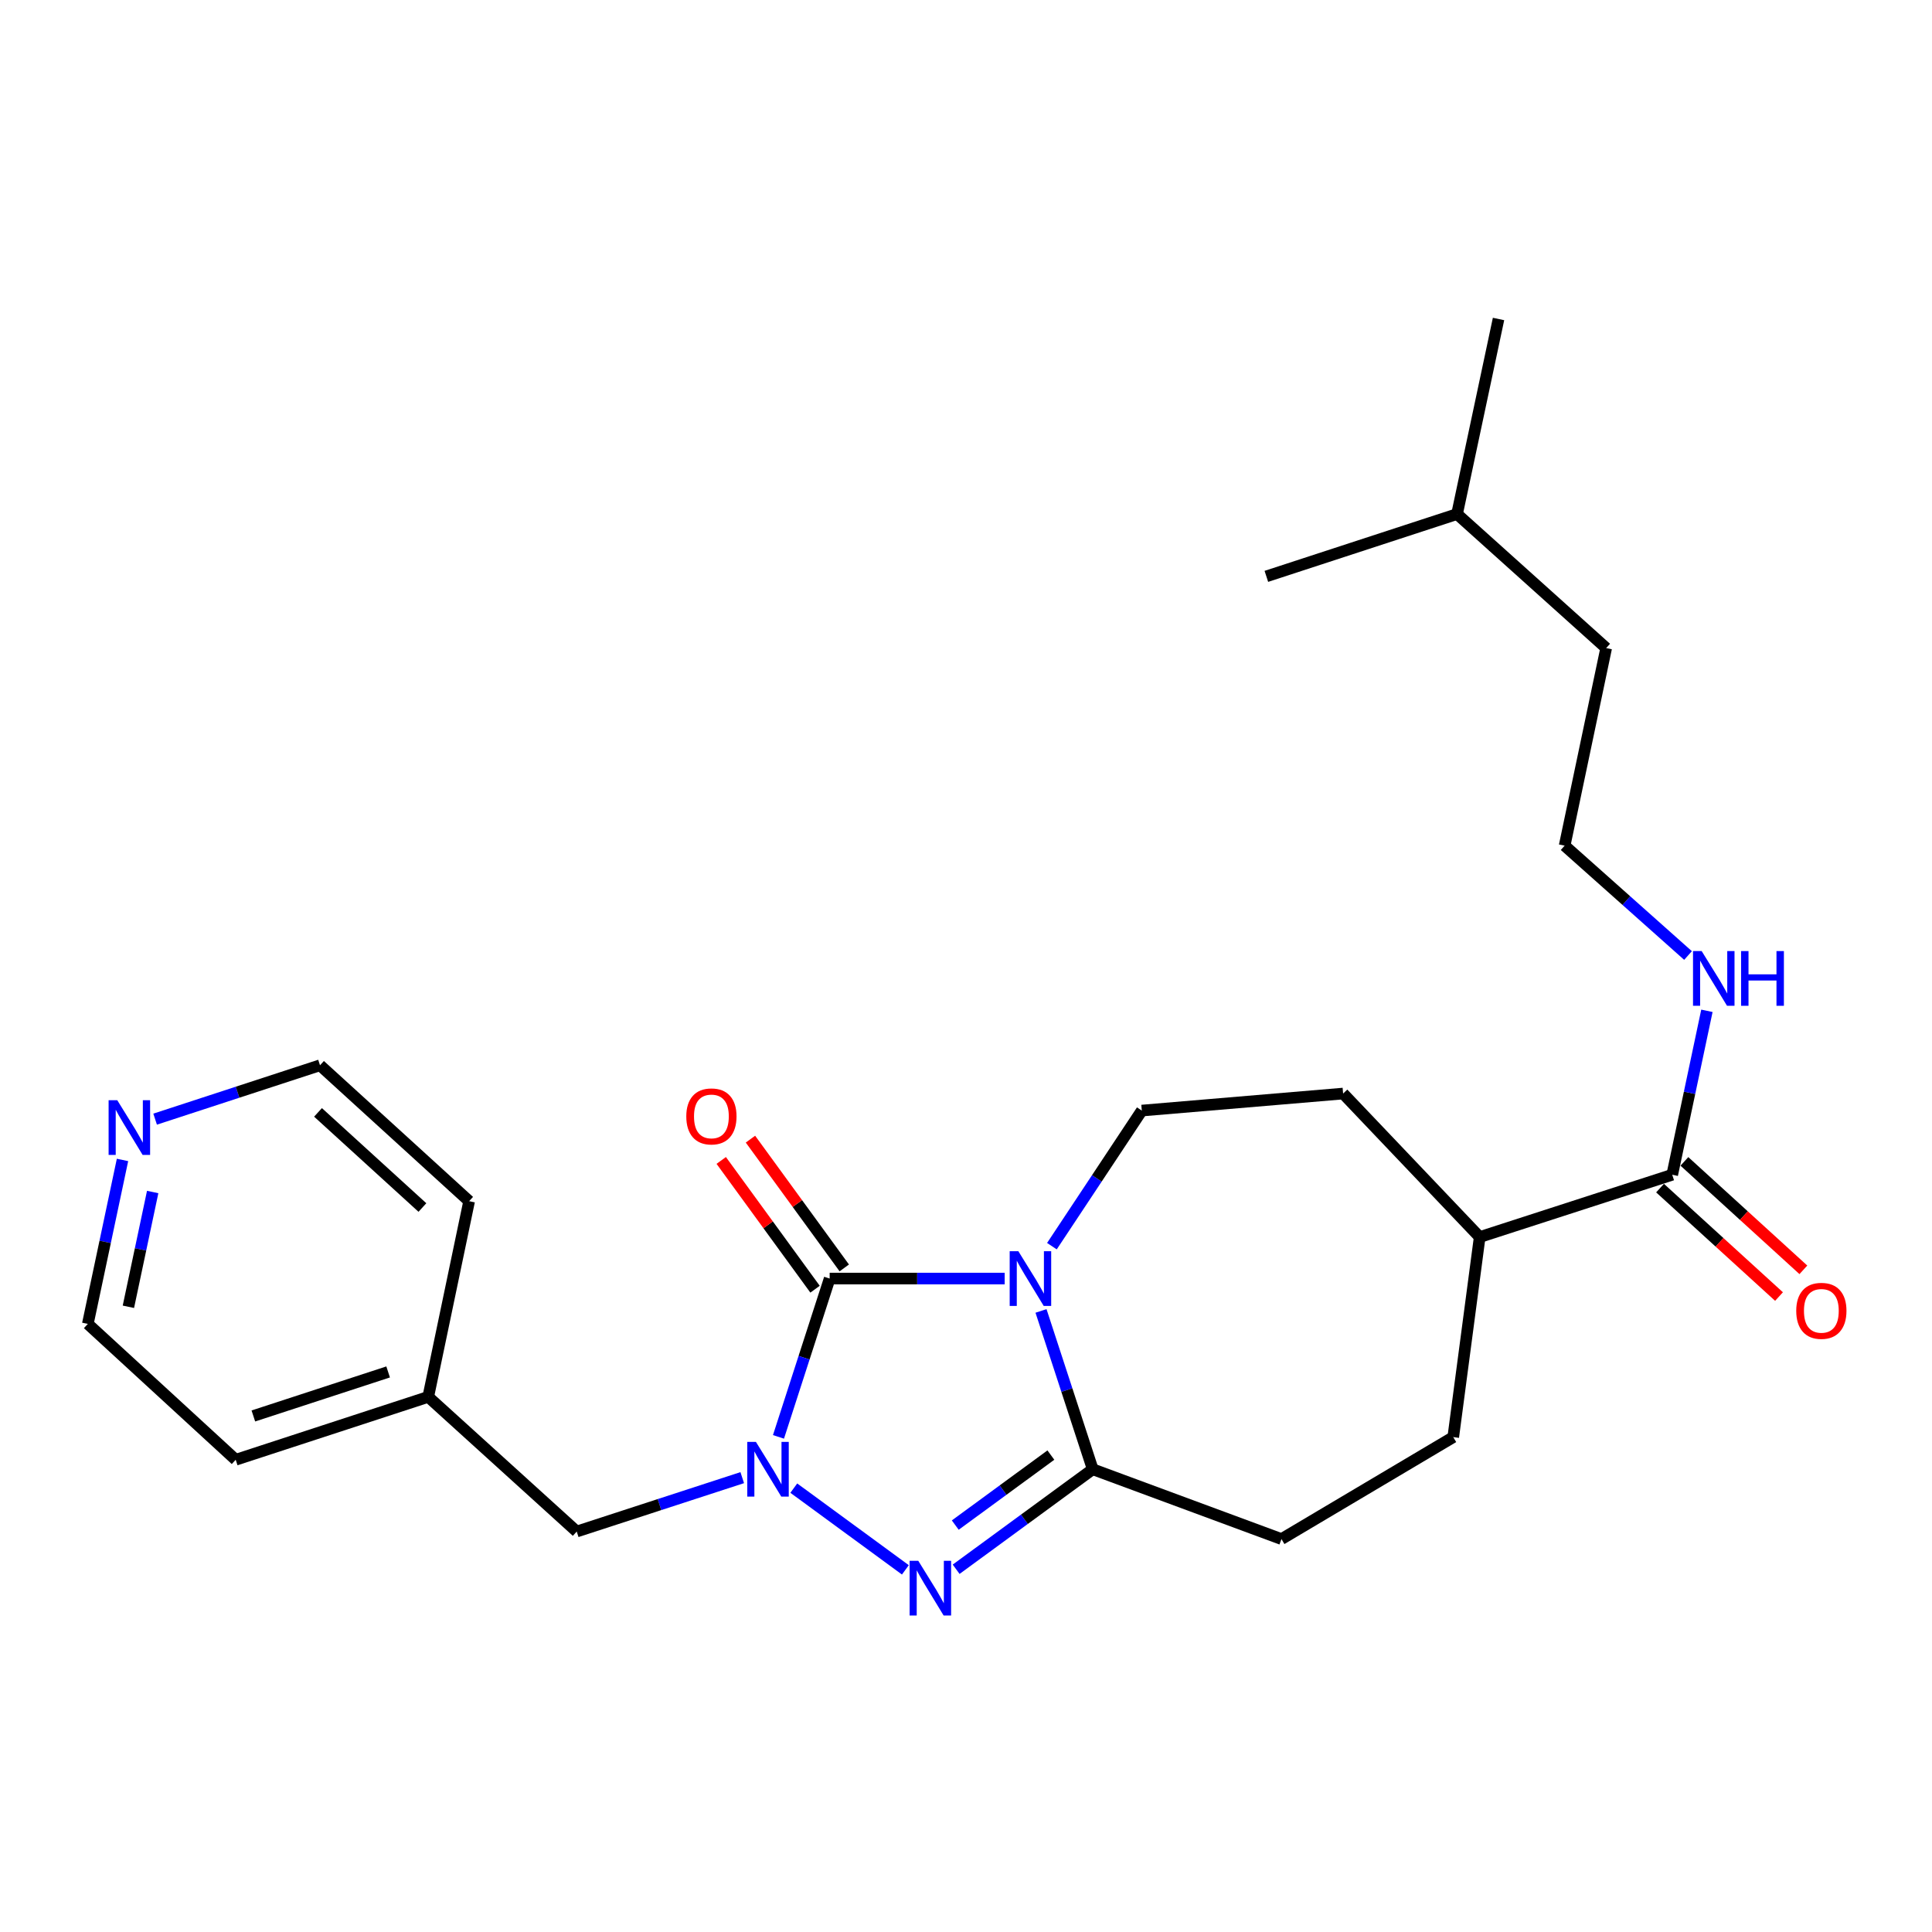 <?xml version='1.0' encoding='iso-8859-1'?>
<svg version='1.1' baseProfile='full'
              xmlns='http://www.w3.org/2000/svg'
                      xmlns:rdkit='http://www.rdkit.org/xml'
                      xmlns:xlink='http://www.w3.org/1999/xlink'
                  xml:space='preserve'
width='1000px' height='1000px' viewBox='0 0 1000 1000'>
<!-- END OF HEADER -->
<rect style='opacity:1.0;fill:#FFFFFF;stroke:none' width='1000' height='1000' x='0' y='0'> </rect>
<path class='bond-0' d='M 520.014,661.78 L 474.723,661.78' style='fill:none;fill-rule:evenodd;stroke:#0000FF;stroke-width:6px;stroke-linecap:butt;stroke-linejoin:miter;stroke-opacity:1' />
<path class='bond-0' d='M 474.723,661.78 L 429.432,661.78' style='fill:none;fill-rule:evenodd;stroke:#000000;stroke-width:6px;stroke-linecap:butt;stroke-linejoin:miter;stroke-opacity:1' />
<path class='bond-3' d='M 538.825,678.536 L 552.209,719.508' style='fill:none;fill-rule:evenodd;stroke:#0000FF;stroke-width:6px;stroke-linecap:butt;stroke-linejoin:miter;stroke-opacity:1' />
<path class='bond-3' d='M 552.209,719.508 L 565.593,760.481' style='fill:none;fill-rule:evenodd;stroke:#000000;stroke-width:6px;stroke-linecap:butt;stroke-linejoin:miter;stroke-opacity:1' />
<path class='bond-4' d='M 544.467,645.012 L 567.73,609.921' style='fill:none;fill-rule:evenodd;stroke:#0000FF;stroke-width:6px;stroke-linecap:butt;stroke-linejoin:miter;stroke-opacity:1' />
<path class='bond-4' d='M 567.73,609.921 L 590.993,574.829' style='fill:none;fill-rule:evenodd;stroke:#000000;stroke-width:6px;stroke-linecap:butt;stroke-linejoin:miter;stroke-opacity:1' />
<path class='bond-1' d='M 429.432,661.78 L 416.186,702.754' style='fill:none;fill-rule:evenodd;stroke:#000000;stroke-width:6px;stroke-linecap:butt;stroke-linejoin:miter;stroke-opacity:1' />
<path class='bond-1' d='M 416.186,702.754 L 402.939,743.727' style='fill:none;fill-rule:evenodd;stroke:#0000FF;stroke-width:6px;stroke-linecap:butt;stroke-linejoin:miter;stroke-opacity:1' />
<path class='bond-7' d='M 436.995,656.27 L 412.715,622.945' style='fill:none;fill-rule:evenodd;stroke:#000000;stroke-width:6px;stroke-linecap:butt;stroke-linejoin:miter;stroke-opacity:1' />
<path class='bond-7' d='M 412.715,622.945 L 388.434,589.62' style='fill:none;fill-rule:evenodd;stroke:#FF0000;stroke-width:6px;stroke-linecap:butt;stroke-linejoin:miter;stroke-opacity:1' />
<path class='bond-7' d='M 421.869,667.291 L 397.589,633.965' style='fill:none;fill-rule:evenodd;stroke:#000000;stroke-width:6px;stroke-linecap:butt;stroke-linejoin:miter;stroke-opacity:1' />
<path class='bond-7' d='M 397.589,633.965 L 373.308,600.64' style='fill:none;fill-rule:evenodd;stroke:#FF0000;stroke-width:6px;stroke-linecap:butt;stroke-linejoin:miter;stroke-opacity:1' />
<path class='bond-6' d='M 384.18,764.826 L 341.345,778.774' style='fill:none;fill-rule:evenodd;stroke:#0000FF;stroke-width:6px;stroke-linecap:butt;stroke-linejoin:miter;stroke-opacity:1' />
<path class='bond-6' d='M 341.345,778.774 L 298.511,792.722' style='fill:none;fill-rule:evenodd;stroke:#000000;stroke-width:6px;stroke-linecap:butt;stroke-linejoin:miter;stroke-opacity:1' />
<path class='bond-25' d='M 410.867,770.253 L 468.623,812.552' style='fill:none;fill-rule:evenodd;stroke:#0000FF;stroke-width:6px;stroke-linecap:butt;stroke-linejoin:miter;stroke-opacity:1' />
<path class='bond-2' d='M 494.897,812.25 L 530.245,786.365' style='fill:none;fill-rule:evenodd;stroke:#0000FF;stroke-width:6px;stroke-linecap:butt;stroke-linejoin:miter;stroke-opacity:1' />
<path class='bond-2' d='M 530.245,786.365 L 565.593,760.481' style='fill:none;fill-rule:evenodd;stroke:#000000;stroke-width:6px;stroke-linecap:butt;stroke-linejoin:miter;stroke-opacity:1' />
<path class='bond-2' d='M 494.444,789.385 L 519.188,771.266' style='fill:none;fill-rule:evenodd;stroke:#0000FF;stroke-width:6px;stroke-linecap:butt;stroke-linejoin:miter;stroke-opacity:1' />
<path class='bond-2' d='M 519.188,771.266 L 543.932,753.147' style='fill:none;fill-rule:evenodd;stroke:#000000;stroke-width:6px;stroke-linecap:butt;stroke-linejoin:miter;stroke-opacity:1' />
<path class='bond-8' d='M 565.593,760.481 L 663.285,796.621' style='fill:none;fill-rule:evenodd;stroke:#000000;stroke-width:6px;stroke-linecap:butt;stroke-linejoin:miter;stroke-opacity:1' />
<path class='bond-11' d='M 590.993,574.829 L 695.194,566.023' style='fill:none;fill-rule:evenodd;stroke:#000000;stroke-width:6px;stroke-linecap:butt;stroke-linejoin:miter;stroke-opacity:1' />
<path class='bond-5' d='M 865.541,608.048 L 765.884,640.3' style='fill:none;fill-rule:evenodd;stroke:#000000;stroke-width:6px;stroke-linecap:butt;stroke-linejoin:miter;stroke-opacity:1' />
<path class='bond-10' d='M 859.237,614.963 L 890.026,643.027' style='fill:none;fill-rule:evenodd;stroke:#000000;stroke-width:6px;stroke-linecap:butt;stroke-linejoin:miter;stroke-opacity:1' />
<path class='bond-10' d='M 890.026,643.027 L 920.815,671.091' style='fill:none;fill-rule:evenodd;stroke:#FF0000;stroke-width:6px;stroke-linecap:butt;stroke-linejoin:miter;stroke-opacity:1' />
<path class='bond-10' d='M 871.844,601.132 L 902.633,629.196' style='fill:none;fill-rule:evenodd;stroke:#000000;stroke-width:6px;stroke-linecap:butt;stroke-linejoin:miter;stroke-opacity:1' />
<path class='bond-10' d='M 902.633,629.196 L 933.422,657.26' style='fill:none;fill-rule:evenodd;stroke:#FF0000;stroke-width:6px;stroke-linecap:butt;stroke-linejoin:miter;stroke-opacity:1' />
<path class='bond-13' d='M 865.541,608.048 L 874.519,565.62' style='fill:none;fill-rule:evenodd;stroke:#000000;stroke-width:6px;stroke-linecap:butt;stroke-linejoin:miter;stroke-opacity:1' />
<path class='bond-13' d='M 874.519,565.62 L 883.496,523.193' style='fill:none;fill-rule:evenodd;stroke:#0000FF;stroke-width:6px;stroke-linecap:butt;stroke-linejoin:miter;stroke-opacity:1' />
<path class='bond-15' d='M 298.511,792.722 L 221.655,723.02' style='fill:none;fill-rule:evenodd;stroke:#000000;stroke-width:6px;stroke-linecap:butt;stroke-linejoin:miter;stroke-opacity:1' />
<path class='bond-14' d='M 663.285,796.621 L 752.201,743.845' style='fill:none;fill-rule:evenodd;stroke:#000000;stroke-width:6px;stroke-linecap:butt;stroke-linejoin:miter;stroke-opacity:1' />
<path class='bond-9' d='M 765.884,640.3 L 695.194,566.023' style='fill:none;fill-rule:evenodd;stroke:#000000;stroke-width:6px;stroke-linecap:butt;stroke-linejoin:miter;stroke-opacity:1' />
<path class='bond-26' d='M 765.884,640.3 L 752.201,743.845' style='fill:none;fill-rule:evenodd;stroke:#000000;stroke-width:6px;stroke-linecap:butt;stroke-linejoin:miter;stroke-opacity:1' />
<path class='bond-12' d='M 63.41,600.382 L 54.432,642.814' style='fill:none;fill-rule:evenodd;stroke:#0000FF;stroke-width:6px;stroke-linecap:butt;stroke-linejoin:miter;stroke-opacity:1' />
<path class='bond-12' d='M 54.432,642.814 L 45.455,685.247' style='fill:none;fill-rule:evenodd;stroke:#000000;stroke-width:6px;stroke-linecap:butt;stroke-linejoin:miter;stroke-opacity:1' />
<path class='bond-12' d='M 79.027,616.985 L 72.742,646.688' style='fill:none;fill-rule:evenodd;stroke:#0000FF;stroke-width:6px;stroke-linecap:butt;stroke-linejoin:miter;stroke-opacity:1' />
<path class='bond-12' d='M 72.742,646.688 L 66.457,676.391' style='fill:none;fill-rule:evenodd;stroke:#000000;stroke-width:6px;stroke-linecap:butt;stroke-linejoin:miter;stroke-opacity:1' />
<path class='bond-27' d='M 80.291,579.268 L 122.963,565.326' style='fill:none;fill-rule:evenodd;stroke:#0000FF;stroke-width:6px;stroke-linecap:butt;stroke-linejoin:miter;stroke-opacity:1' />
<path class='bond-27' d='M 122.963,565.326 L 165.635,551.383' style='fill:none;fill-rule:evenodd;stroke:#000000;stroke-width:6px;stroke-linecap:butt;stroke-linejoin:miter;stroke-opacity:1' />
<path class='bond-16' d='M 873.718,494.574 L 841.786,466.142' style='fill:none;fill-rule:evenodd;stroke:#0000FF;stroke-width:6px;stroke-linecap:butt;stroke-linejoin:miter;stroke-opacity:1' />
<path class='bond-16' d='M 841.786,466.142 L 809.854,437.711' style='fill:none;fill-rule:evenodd;stroke:#000000;stroke-width:6px;stroke-linecap:butt;stroke-linejoin:miter;stroke-opacity:1' />
<path class='bond-20' d='M 221.655,723.02 L 242.824,621.73' style='fill:none;fill-rule:evenodd;stroke:#000000;stroke-width:6px;stroke-linecap:butt;stroke-linejoin:miter;stroke-opacity:1' />
<path class='bond-21' d='M 221.655,723.02 L 121.998,755.573' style='fill:none;fill-rule:evenodd;stroke:#000000;stroke-width:6px;stroke-linecap:butt;stroke-linejoin:miter;stroke-opacity:1' />
<path class='bond-21' d='M 200.896,710.113 L 131.136,732.9' style='fill:none;fill-rule:evenodd;stroke:#000000;stroke-width:6px;stroke-linecap:butt;stroke-linejoin:miter;stroke-opacity:1' />
<path class='bond-19' d='M 809.854,437.711 L 831.355,335.445' style='fill:none;fill-rule:evenodd;stroke:#000000;stroke-width:6px;stroke-linecap:butt;stroke-linejoin:miter;stroke-opacity:1' />
<path class='bond-17' d='M 45.455,685.247 L 121.998,755.573' style='fill:none;fill-rule:evenodd;stroke:#000000;stroke-width:6px;stroke-linecap:butt;stroke-linejoin:miter;stroke-opacity:1' />
<path class='bond-18' d='M 165.635,551.383 L 242.824,621.73' style='fill:none;fill-rule:evenodd;stroke:#000000;stroke-width:6px;stroke-linecap:butt;stroke-linejoin:miter;stroke-opacity:1' />
<path class='bond-18' d='M 164.607,575.768 L 218.639,625.011' style='fill:none;fill-rule:evenodd;stroke:#000000;stroke-width:6px;stroke-linecap:butt;stroke-linejoin:miter;stroke-opacity:1' />
<path class='bond-22' d='M 831.355,335.445 L 754.166,266.075' style='fill:none;fill-rule:evenodd;stroke:#000000;stroke-width:6px;stroke-linecap:butt;stroke-linejoin:miter;stroke-opacity:1' />
<path class='bond-23' d='M 754.166,266.075 L 775.637,165.108' style='fill:none;fill-rule:evenodd;stroke:#000000;stroke-width:6px;stroke-linecap:butt;stroke-linejoin:miter;stroke-opacity:1' />
<path class='bond-24' d='M 754.166,266.075 L 655.466,298.327' style='fill:none;fill-rule:evenodd;stroke:#000000;stroke-width:6px;stroke-linecap:butt;stroke-linejoin:miter;stroke-opacity:1' />
<path  class='atom-0' d='M 527.092 647.62
L 536.372 662.62
Q 537.292 664.1, 538.772 666.78
Q 540.252 669.46, 540.332 669.62
L 540.332 647.62
L 544.092 647.62
L 544.092 675.94
L 540.212 675.94
L 530.252 659.54
Q 529.092 657.62, 527.852 655.42
Q 526.652 653.22, 526.292 652.54
L 526.292 675.94
L 522.612 675.94
L 522.612 647.62
L 527.092 647.62
' fill='#0000FF'/>
<path  class='atom-2' d='M 391.263 746.321
L 400.543 761.321
Q 401.463 762.801, 402.943 765.481
Q 404.423 768.161, 404.503 768.321
L 404.503 746.321
L 408.263 746.321
L 408.263 774.641
L 404.383 774.641
L 394.423 758.241
Q 393.263 756.321, 392.023 754.121
Q 390.823 751.921, 390.463 751.241
L 390.463 774.641
L 386.783 774.641
L 386.783 746.321
L 391.263 746.321
' fill='#0000FF'/>
<path  class='atom-3' d='M 475.293 807.861
L 484.573 822.861
Q 485.493 824.341, 486.973 827.021
Q 488.453 829.701, 488.533 829.861
L 488.533 807.861
L 492.293 807.861
L 492.293 836.181
L 488.413 836.181
L 478.453 819.781
Q 477.293 817.861, 476.053 815.661
Q 474.853 813.461, 474.493 812.781
L 474.493 836.181
L 470.813 836.181
L 470.813 807.861
L 475.293 807.861
' fill='#0000FF'/>
<path  class='atom-8' d='M 355.224 577.851
Q 355.224 571.051, 358.584 567.251
Q 361.944 563.451, 368.224 563.451
Q 374.504 563.451, 377.864 567.251
Q 381.224 571.051, 381.224 577.851
Q 381.224 584.731, 377.824 588.651
Q 374.424 592.531, 368.224 592.531
Q 361.984 592.531, 358.584 588.651
Q 355.224 584.771, 355.224 577.851
M 368.224 589.331
Q 372.544 589.331, 374.864 586.451
Q 377.224 583.531, 377.224 577.851
Q 377.224 572.291, 374.864 569.491
Q 372.544 566.651, 368.224 566.651
Q 363.904 566.651, 361.544 569.451
Q 359.224 572.251, 359.224 577.851
Q 359.224 583.571, 361.544 586.451
Q 363.904 589.331, 368.224 589.331
' fill='#FF0000'/>
<path  class='atom-11' d='M 929.729 678.485
Q 929.729 671.685, 933.089 667.885
Q 936.449 664.085, 942.729 664.085
Q 949.009 664.085, 952.369 667.885
Q 955.729 671.685, 955.729 678.485
Q 955.729 685.365, 952.329 689.285
Q 948.929 693.165, 942.729 693.165
Q 936.489 693.165, 933.089 689.285
Q 929.729 685.405, 929.729 678.485
M 942.729 689.965
Q 947.049 689.965, 949.369 687.085
Q 951.729 684.165, 951.729 678.485
Q 951.729 672.925, 949.369 670.125
Q 947.049 667.285, 942.729 667.285
Q 938.409 667.285, 936.049 670.085
Q 933.729 672.885, 933.729 678.485
Q 933.729 684.205, 936.049 687.085
Q 938.409 689.965, 942.729 689.965
' fill='#FF0000'/>
<path  class='atom-13' d='M 60.696 569.465
L 69.976 584.465
Q 70.896 585.945, 72.376 588.625
Q 73.856 591.305, 73.936 591.465
L 73.936 569.465
L 77.696 569.465
L 77.696 597.785
L 73.816 597.785
L 63.856 581.385
Q 62.696 579.465, 61.456 577.265
Q 60.256 575.065, 59.896 574.385
L 59.896 597.785
L 56.216 597.785
L 56.216 569.465
L 60.696 569.465
' fill='#0000FF'/>
<path  class='atom-14' d='M 880.782 492.276
L 890.062 507.276
Q 890.982 508.756, 892.462 511.436
Q 893.942 514.116, 894.022 514.276
L 894.022 492.276
L 897.782 492.276
L 897.782 520.596
L 893.902 520.596
L 883.942 504.196
Q 882.782 502.276, 881.542 500.076
Q 880.342 497.876, 879.982 497.196
L 879.982 520.596
L 876.302 520.596
L 876.302 492.276
L 880.782 492.276
' fill='#0000FF'/>
<path  class='atom-14' d='M 901.182 492.276
L 905.022 492.276
L 905.022 504.316
L 919.502 504.316
L 919.502 492.276
L 923.342 492.276
L 923.342 520.596
L 919.502 520.596
L 919.502 507.516
L 905.022 507.516
L 905.022 520.596
L 901.182 520.596
L 901.182 492.276
' fill='#0000FF'/>
</svg>
